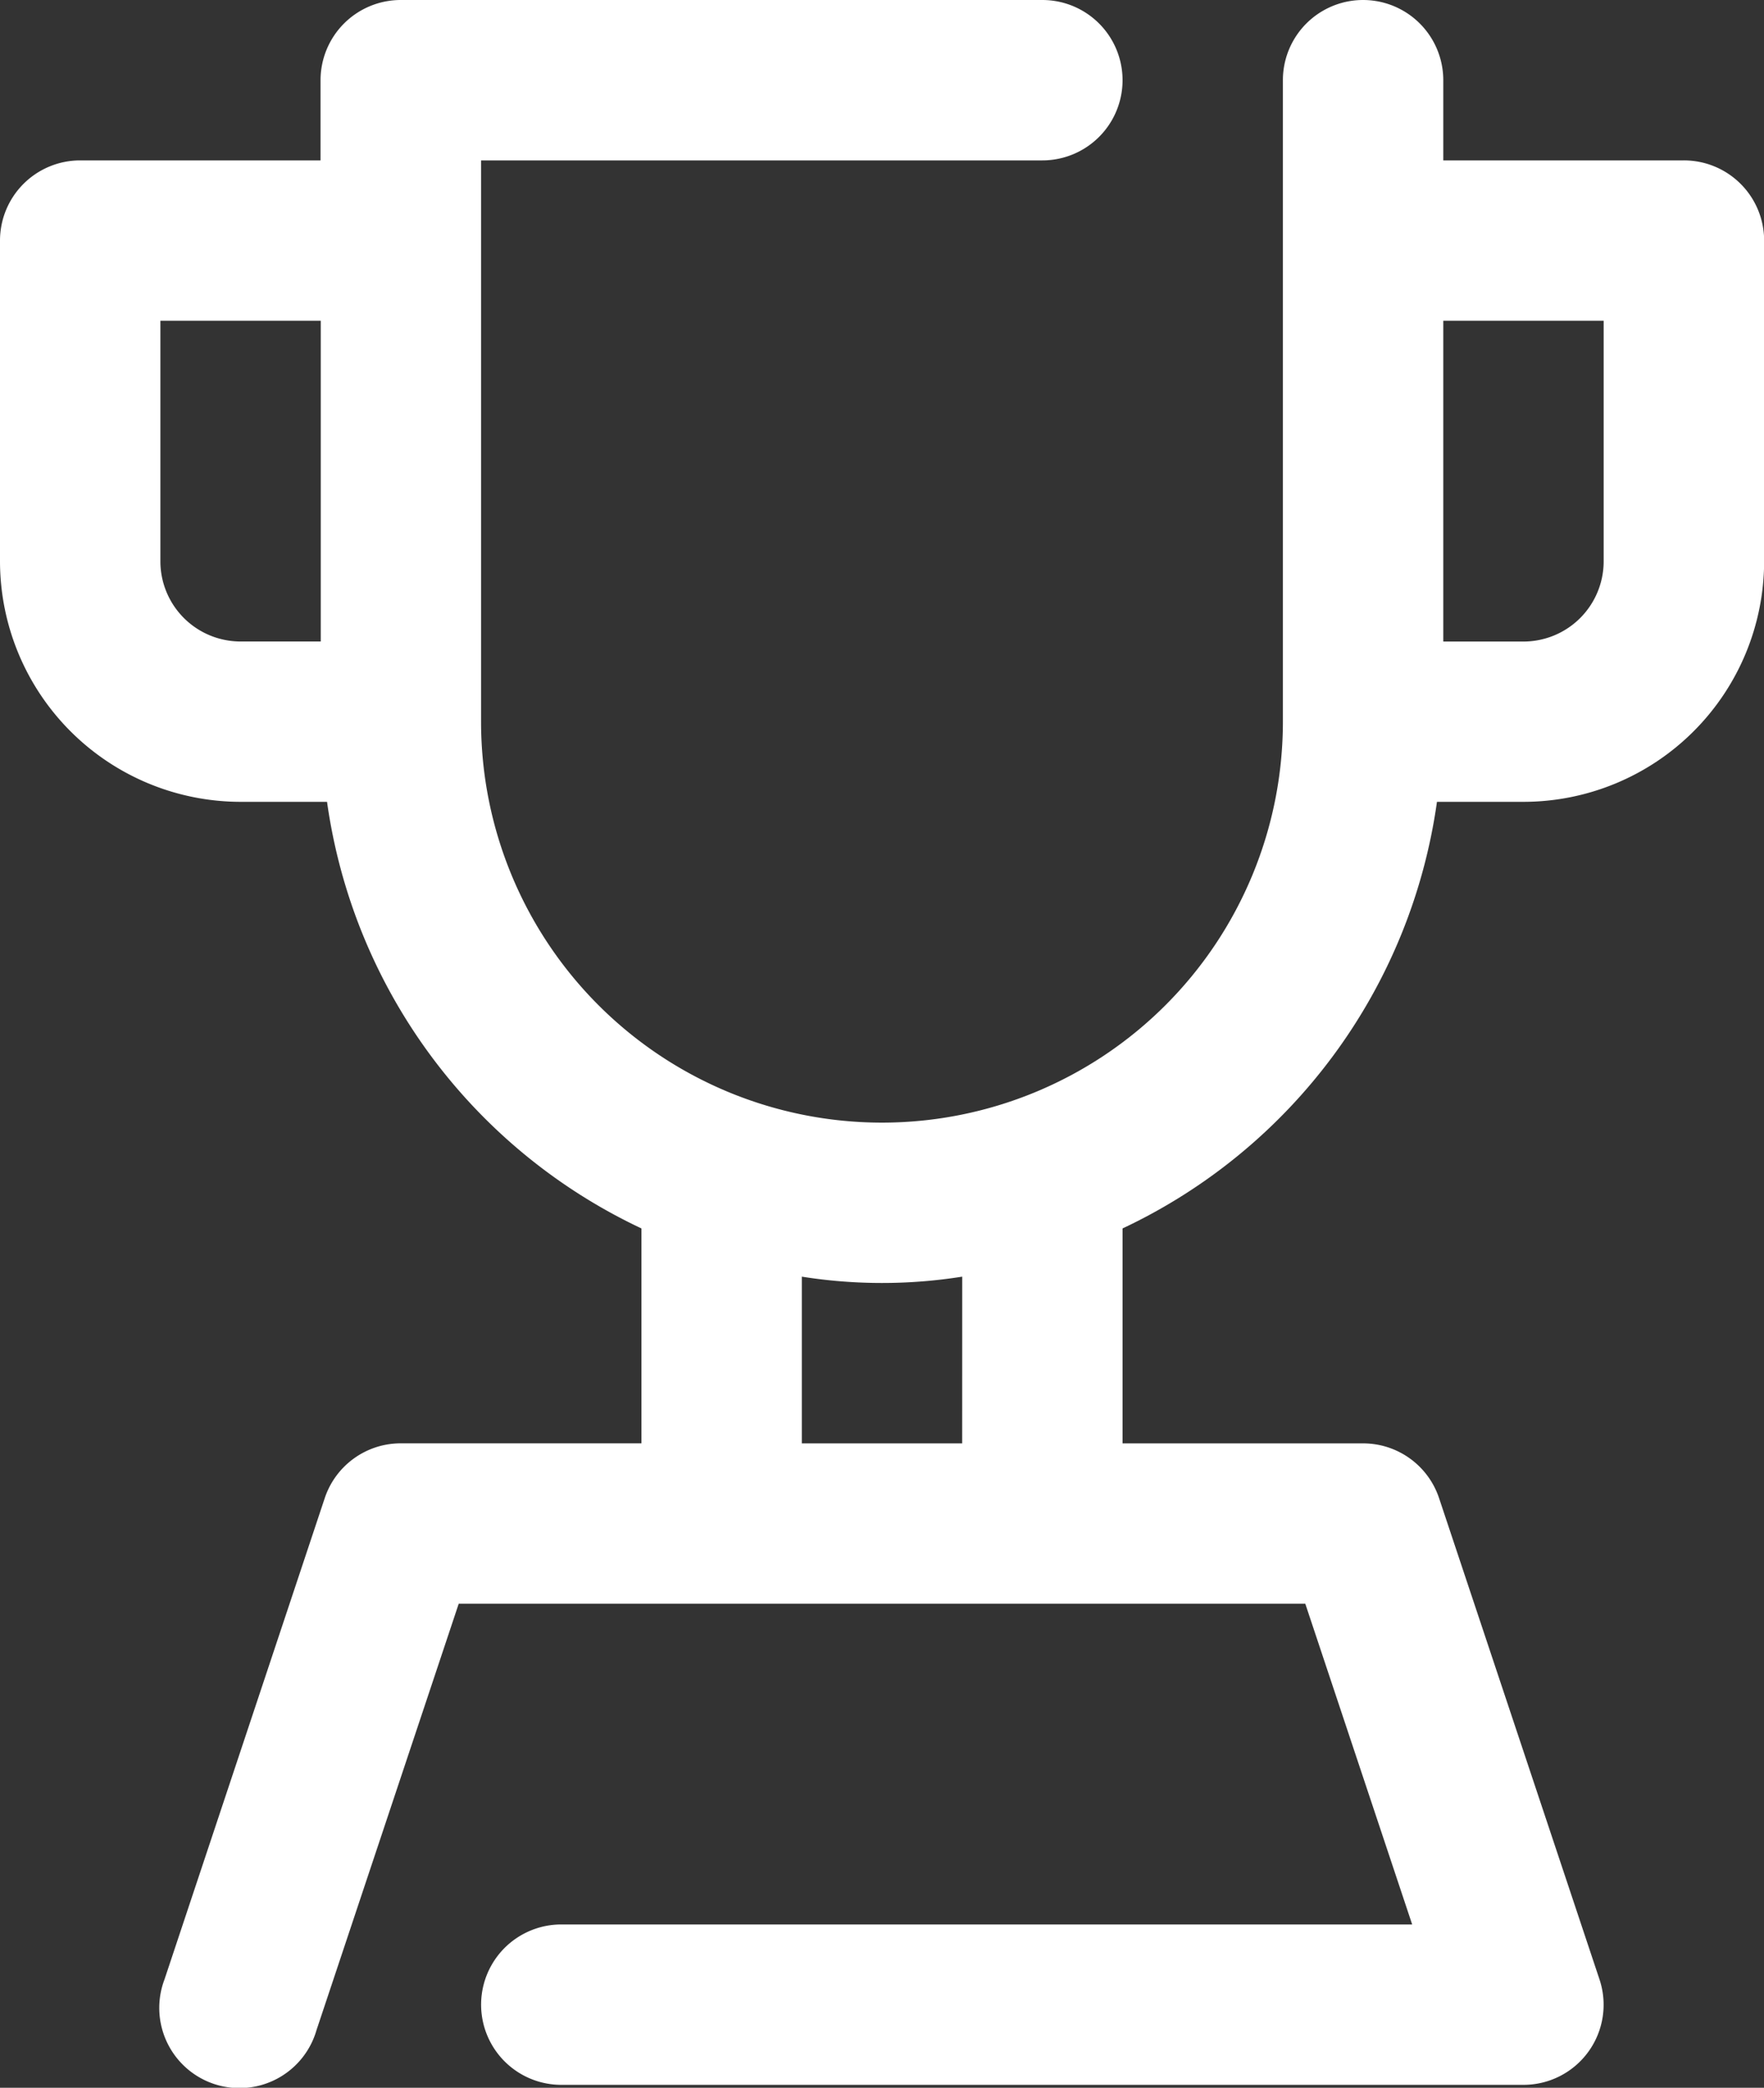 <svg xmlns="http://www.w3.org/2000/svg" width="40.497" height="47.927" viewBox="0 0 40.497 47.927">
  <rect x="0" y="0" width="40.497" height="47.927" fill="#333333" stroke="none"/>
  <g id="ic_years_of_experience" data-name="ic_years of experience" transform="translate(-5 -3)">
    <path id="trophy_winner_top" data-name="trophy, winner, top" d="M43.657,6.682H38.134V4.841a1.841,1.841,0,1,0-3.682,0V19.567a9.2,9.2,0,1,1-18.408,0V6.682H28.93A1.841,1.841,0,0,0,28.93,3H14.2a1.841,1.841,0,0,0-1.841,1.841V6.682H6.841A1.841,1.841,0,0,0,5,8.522v7.363a5.528,5.528,0,0,0,5.522,5.522h1.986A12.784,12.784,0,0,0,19.726,31.2v4.933H14.2a1.839,1.839,0,0,0-1.745,1.259L8.777,48.438a1.841,1.841,0,1,0,3.49,1.163l3.264-9.786H34.966l2.454,7.363H17.886a1.841,1.841,0,1,0,0,3.682H39.975a1.839,1.839,0,0,0,1.745-2.422L38.038,37.393a1.839,1.839,0,0,0-1.745-1.259H30.771V31.2a12.784,12.784,0,0,0,7.218-9.793h1.986A5.528,5.528,0,0,0,45.5,15.886V8.522A1.841,1.841,0,0,0,43.657,6.682Zm-34.975,9.2V10.363h3.682v7.363H10.522A1.841,1.841,0,0,1,8.682,15.886ZM27.089,36.134H23.408V32.307a11.739,11.739,0,0,0,3.682,0ZM41.816,15.886a1.841,1.841,0,0,1-1.841,1.841H38.134V10.363h3.682Z" transform="translate(0 0)" fill="#fff"/>
  </g>
</svg>
